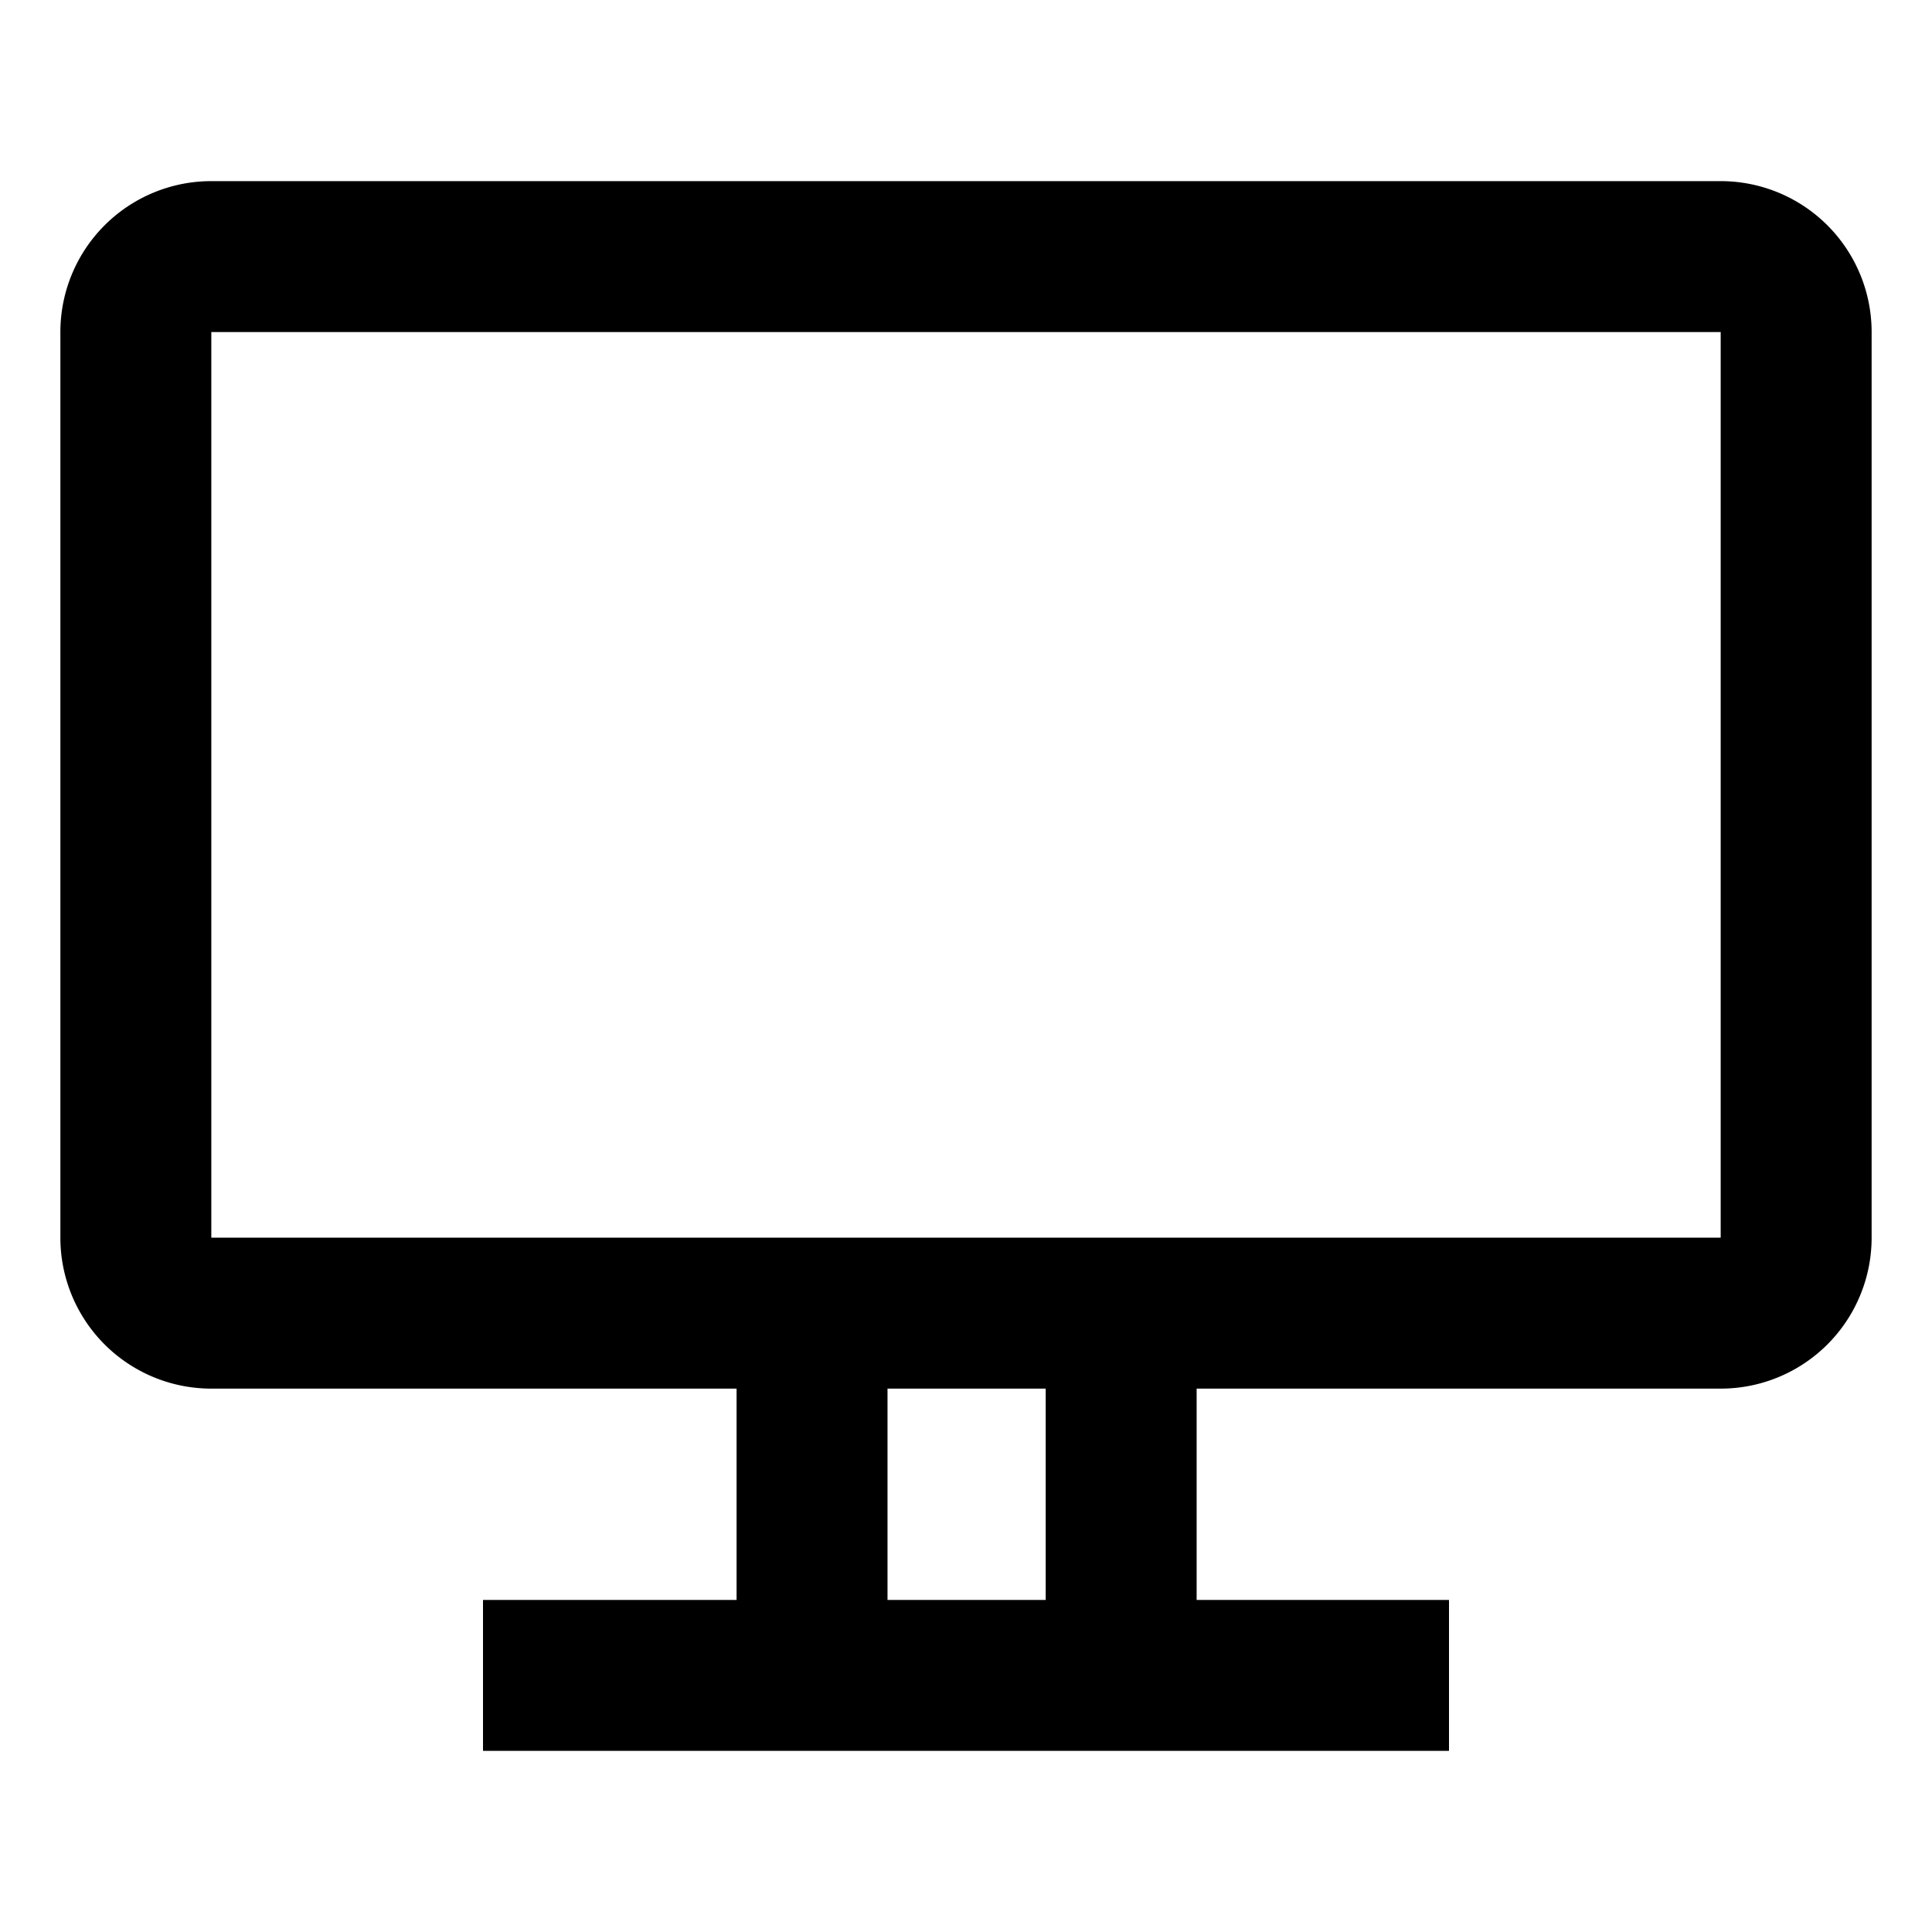 <?xml version="1.0" encoding="utf-8"?><!-- Скачано с сайта svg4.ru / Downloaded from svg4.ru -->
<svg fill="#000000" width="800px" height="800px" viewBox="0 0 16 16" xmlns="http://www.w3.org/2000/svg"><path d="M14.25 1.5H1.75A1.25 1.25 0 0 0 .5 2.75v7.5a1.25 1.25 0 0 0 1.25 1.25H6.1v1.75H4v1.25h8v-1.25H9.91V11.5h4.34a1.25 1.25 0 0 0 1.25-1.25v-7.5a1.25 1.25 0 0 0-1.25-1.25zM8.66 13.25H7.35V11.5h1.31zm5.59-3H1.75v-7.5h12.5z"/></svg>